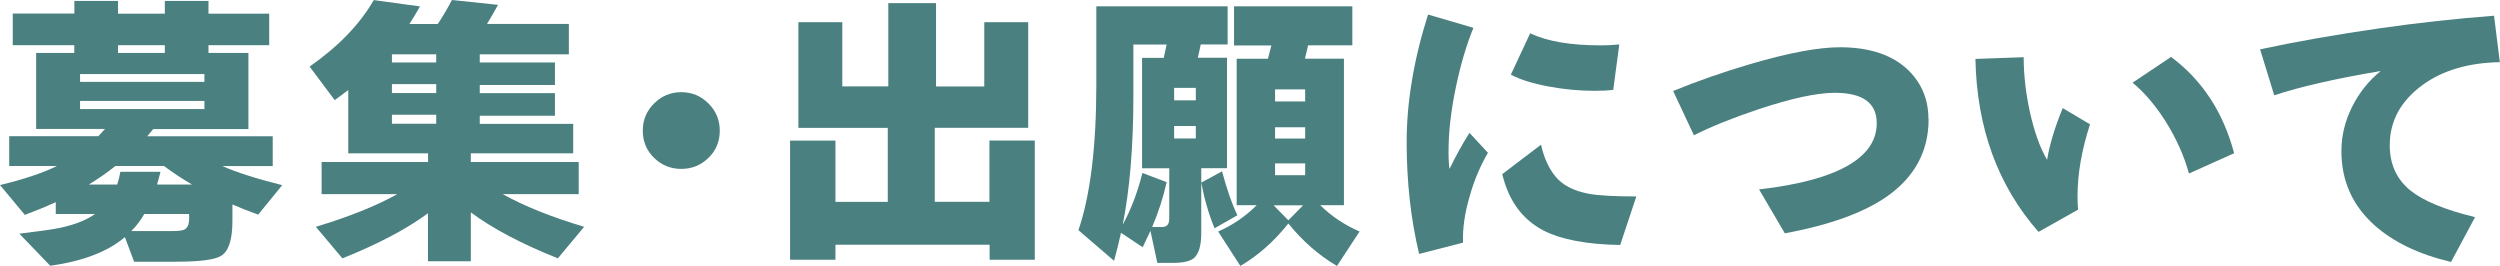 <?xml version="1.0" encoding="UTF-8"?><svg id="_レイヤー_2" xmlns="http://www.w3.org/2000/svg" width="276.65" height="29.44" viewBox="0 0 276.65 29.44"><g id="_レイヤー_1-2"><path d="m13.82,26.24c-1.88,1.6-4.63,2.66-8.26,3.17l-3.42-3.55c2.18-.26,3.67-.47,4.48-.64,1.62-.34,2.92-.85,3.9-1.54h-4.35v-1.31c-1.07.49-2.21.96-3.42,1.41l-2.75-3.3c2.64-.64,4.75-1.34,6.3-2.11H1.02v-3.3h9.86c.17-.17.42-.44.74-.8h-7.62V5.86h4.22v-.86H1.41V1.5h6.82V.1h4.83v1.41h5.18V.1h4.83v1.41h6.72v3.49h-6.72v.86h4.42v8.42h-10.53c-.24.28-.46.54-.67.8h13.89v3.3h-5.57c1.54.68,3.74,1.39,6.62,2.11l-2.66,3.26c-.94-.34-1.89-.71-2.85-1.12v1.82c0,2.05-.41,3.33-1.22,3.84-.68.45-2.36.67-5.02.67h-4.64l-1.02-2.72Zm8.8-17.18v-.86h-13.76v.86h13.76Zm0,3.01v-.9h-13.76v.9h13.76Zm-4.86,6.94c-.11.43-.23.9-.38,1.41h3.87c-1.07-.62-2.1-1.3-3.1-2.05h-5.38c-.94.75-1.92,1.43-2.94,2.05h3.14c.15-.47.27-.94.35-1.41h4.45Zm.48-13.15v-.86h-5.18v.86h5.18Zm-2.27,17.82c-.43.73-.91,1.36-1.44,1.89h4.45c.73,0,1.2-.05,1.41-.16.36-.17.54-.58.54-1.22v-.51h-4.96Z" fill="#4a8080" stroke-width="0"/><path d="m55.11.54c-.38.7-.79,1.41-1.22,2.11h9.06v3.36h-9.86v.9h8.32v2.5h-8.32v.9h8.32v2.5h-8.32v.9h10.34v3.26h-11.33v.96h11.94v3.55h-8.42c2.37,1.32,5.38,2.53,9.02,3.62l-2.91,3.49c-4.05-1.62-7.26-3.32-9.63-5.09v5.41h-4.74v-5.31c-2.37,1.75-5.53,3.41-9.47,4.99l-2.94-3.49c3.67-1.11,6.68-2.31,9.02-3.62h-8.38v-3.55h11.78v-.96h-8.83v-7.01c-.53.41-1.04.78-1.5,1.12l-2.78-3.71c3.2-2.24,5.57-4.69,7.1-7.36l5.12.7c-.43.75-.82,1.4-1.18,1.95h3.14c.51-.75,1.03-1.63,1.57-2.66l5.12.54Zm-11.74,5.47v.9h4.9v-.9h-4.9Zm4.9,4.29v-.99h-4.9v.99h4.9Zm0,3.39v-.99h-4.9v.99h4.9Z" fill="#4a8080" stroke-width="0"/><path d="m79.65,14.46c0,1.2-.42,2.2-1.25,3.01-.83.81-1.83,1.22-3.01,1.22s-2.18-.41-3.01-1.22c-.83-.81-1.25-1.81-1.25-3.01s.42-2.18,1.25-3.01,1.83-1.25,3.01-1.25,2.18.42,3.01,1.25,1.25,1.83,1.25,3.01Z" fill="#4a8080" stroke-width="0"/><path d="m114.53,28.74h-5.02v-1.66h-17.06v1.66h-5.02v-13.18h5.02v6.78h5.79v-8.19h-9.89V2.46h4.86v7.1h5.09V.35h5.28v9.22h5.34V2.46h4.86v11.68h-10.34v8.19h6.05v-6.78h5.02v13.18Z" fill="#4a8080" stroke-width="0"/><path d="m127.31,25.54c-.3.66-.59,1.27-.86,1.82l-2.4-1.6c-.24,1.07-.49,2.1-.77,3.1l-3.94-3.39c1.32-3.86,1.98-9.25,1.98-16.16V.7h14.53v4.22h-2.98c-.02.15-.13.64-.32,1.47h3.23v12.22h-2.85v1.6l2.3-1.25c.55,2.05,1.12,3.67,1.7,4.86l-2.53,1.44c-.64-1.56-1.13-3.24-1.47-5.06v5.6c0,1.37-.27,2.28-.8,2.75-.43.36-1.2.54-2.3.54h-1.76l-.77-3.58Zm1.79-5.38c-.36,1.64-.9,3.3-1.6,4.96h1.12c.51,0,.77-.31.77-.93v-5.57h-3.01V6.4h2.4c.06-.32.17-.81.32-1.47h-3.68v5.73c0,5.55-.4,10.28-1.18,14.21.94-1.73,1.66-3.64,2.18-5.73l2.69,1.02Zm3.23-9.06v-1.38h-2.4v1.38h2.4Zm0,4.22v-1.38h-2.4v1.38h2.4Zm12.42-10.3c-.06.32-.18.81-.35,1.47h4.32v16.22h-2.62c1.24,1.22,2.69,2.19,4.35,2.91l-2.5,3.81c-2-1.17-3.8-2.74-5.38-4.7-1.58,1.98-3.35,3.55-5.31,4.7l-2.46-3.81c1.6-.7,3.02-1.67,4.26-2.91h-2.21V6.5h3.46c.08-.34.21-.83.38-1.47h-4.13V.7h13.09v4.32h-4.9Zm-3.81,17.7l1.63,1.66,1.63-1.66h-3.26Zm3.49-11.49v-1.34h-3.33v1.34h3.33Zm0,4.1v-1.25h-3.33v1.25h3.33Zm0,4.06v-1.31h-3.33v1.31h3.33Z" fill="#4a8080" stroke-width="0"/><path d="m164.66,16.9c-.85,1.45-1.53,3.05-2.02,4.8-.55,1.86-.8,3.57-.74,5.15l-4.86,1.25c-.92-3.84-1.38-7.97-1.38-12.38s.79-9.16,2.37-14.11l5.02,1.47c-.77,1.88-1.41,4.03-1.92,6.46s-.79,4.65-.83,6.66c-.02,1.04.01,1.88.1,2.5.7-1.45,1.44-2.78,2.21-4l2.05,2.21Zm16.42,4.83l-1.79,5.38c-3.73-.06-6.58-.61-8.54-1.63-2.3-1.22-3.81-3.28-4.51-6.21l4.29-3.26c.32,1.43.84,2.59,1.57,3.49.79.98,2.04,1.63,3.74,1.95,1.09.19,2.84.29,5.25.29Zm-1.89-16.8l-.67,5.02c-.51.06-1.21.1-2.08.1-1.66,0-3.36-.16-5.09-.48-1.79-.34-3.18-.78-4.16-1.31l2.14-4.58c1.86.9,4.47,1.34,7.84,1.34.62,0,1.29-.03,2.02-.1Z" fill="#4a8080" stroke-width="0"/><path d="m213.42,13.18c0,3.54-1.53,6.39-4.58,8.54-2.58,1.81-6.36,3.18-11.33,4.1l-2.85-4.86c4.44-.51,7.74-1.41,9.92-2.69,2.07-1.22,3.1-2.76,3.1-4.64,0-2.24-1.55-3.36-4.64-3.36-1.98,0-4.8.61-8.45,1.82-2.86.96-5.24,1.92-7.14,2.88l-2.3-4.9c2.65-1.09,5.49-2.08,8.54-2.98,4.22-1.24,7.53-1.86,9.92-1.86,3.35,0,5.9.88,7.65,2.62,1.43,1.45,2.14,3.22,2.14,5.31Z" fill="#4a8080" stroke-width="0"/><path d="m231.28,13.76c-.92,2.82-1.38,5.47-1.38,7.97,0,.51.02,1,.06,1.47l-4.38,2.46c-4.5-5.12-6.83-11.5-6.98-19.14l5.34-.19c0,1.9.22,3.89.67,5.98.49,2.24,1.13,4.03,1.92,5.38.28-1.69.85-3.59,1.73-5.73l3.01,1.79Zm15.94,3.2l-4.99,2.24c-.53-1.94-1.39-3.85-2.56-5.73-1.13-1.79-2.36-3.23-3.68-4.32l4.26-2.85c3.46,2.58,5.78,6.13,6.98,10.66Z" fill="#4a8080" stroke-width="0"/><path d="m276.65,6.88c-3.5.06-6.36.91-8.58,2.53-2.41,1.77-3.62,3.99-3.62,6.66,0,2.11.77,3.79,2.3,5.02,1.43,1.15,3.81,2.13,7.14,2.94l-2.66,4.96c-3.58-.85-6.42-2.22-8.51-4.1-2.41-2.18-3.62-4.9-3.62-8.16,0-1.69.39-3.32,1.18-4.9.79-1.58,1.84-2.9,3.17-3.97-5.06.85-8.98,1.75-11.78,2.69l-1.57-5.09c3.95-.85,8.38-1.63,13.31-2.34,4.18-.6,8.37-1.06,12.58-1.38l.64,5.12Z" fill="#4a8080" stroke-width="0"/></g></svg>